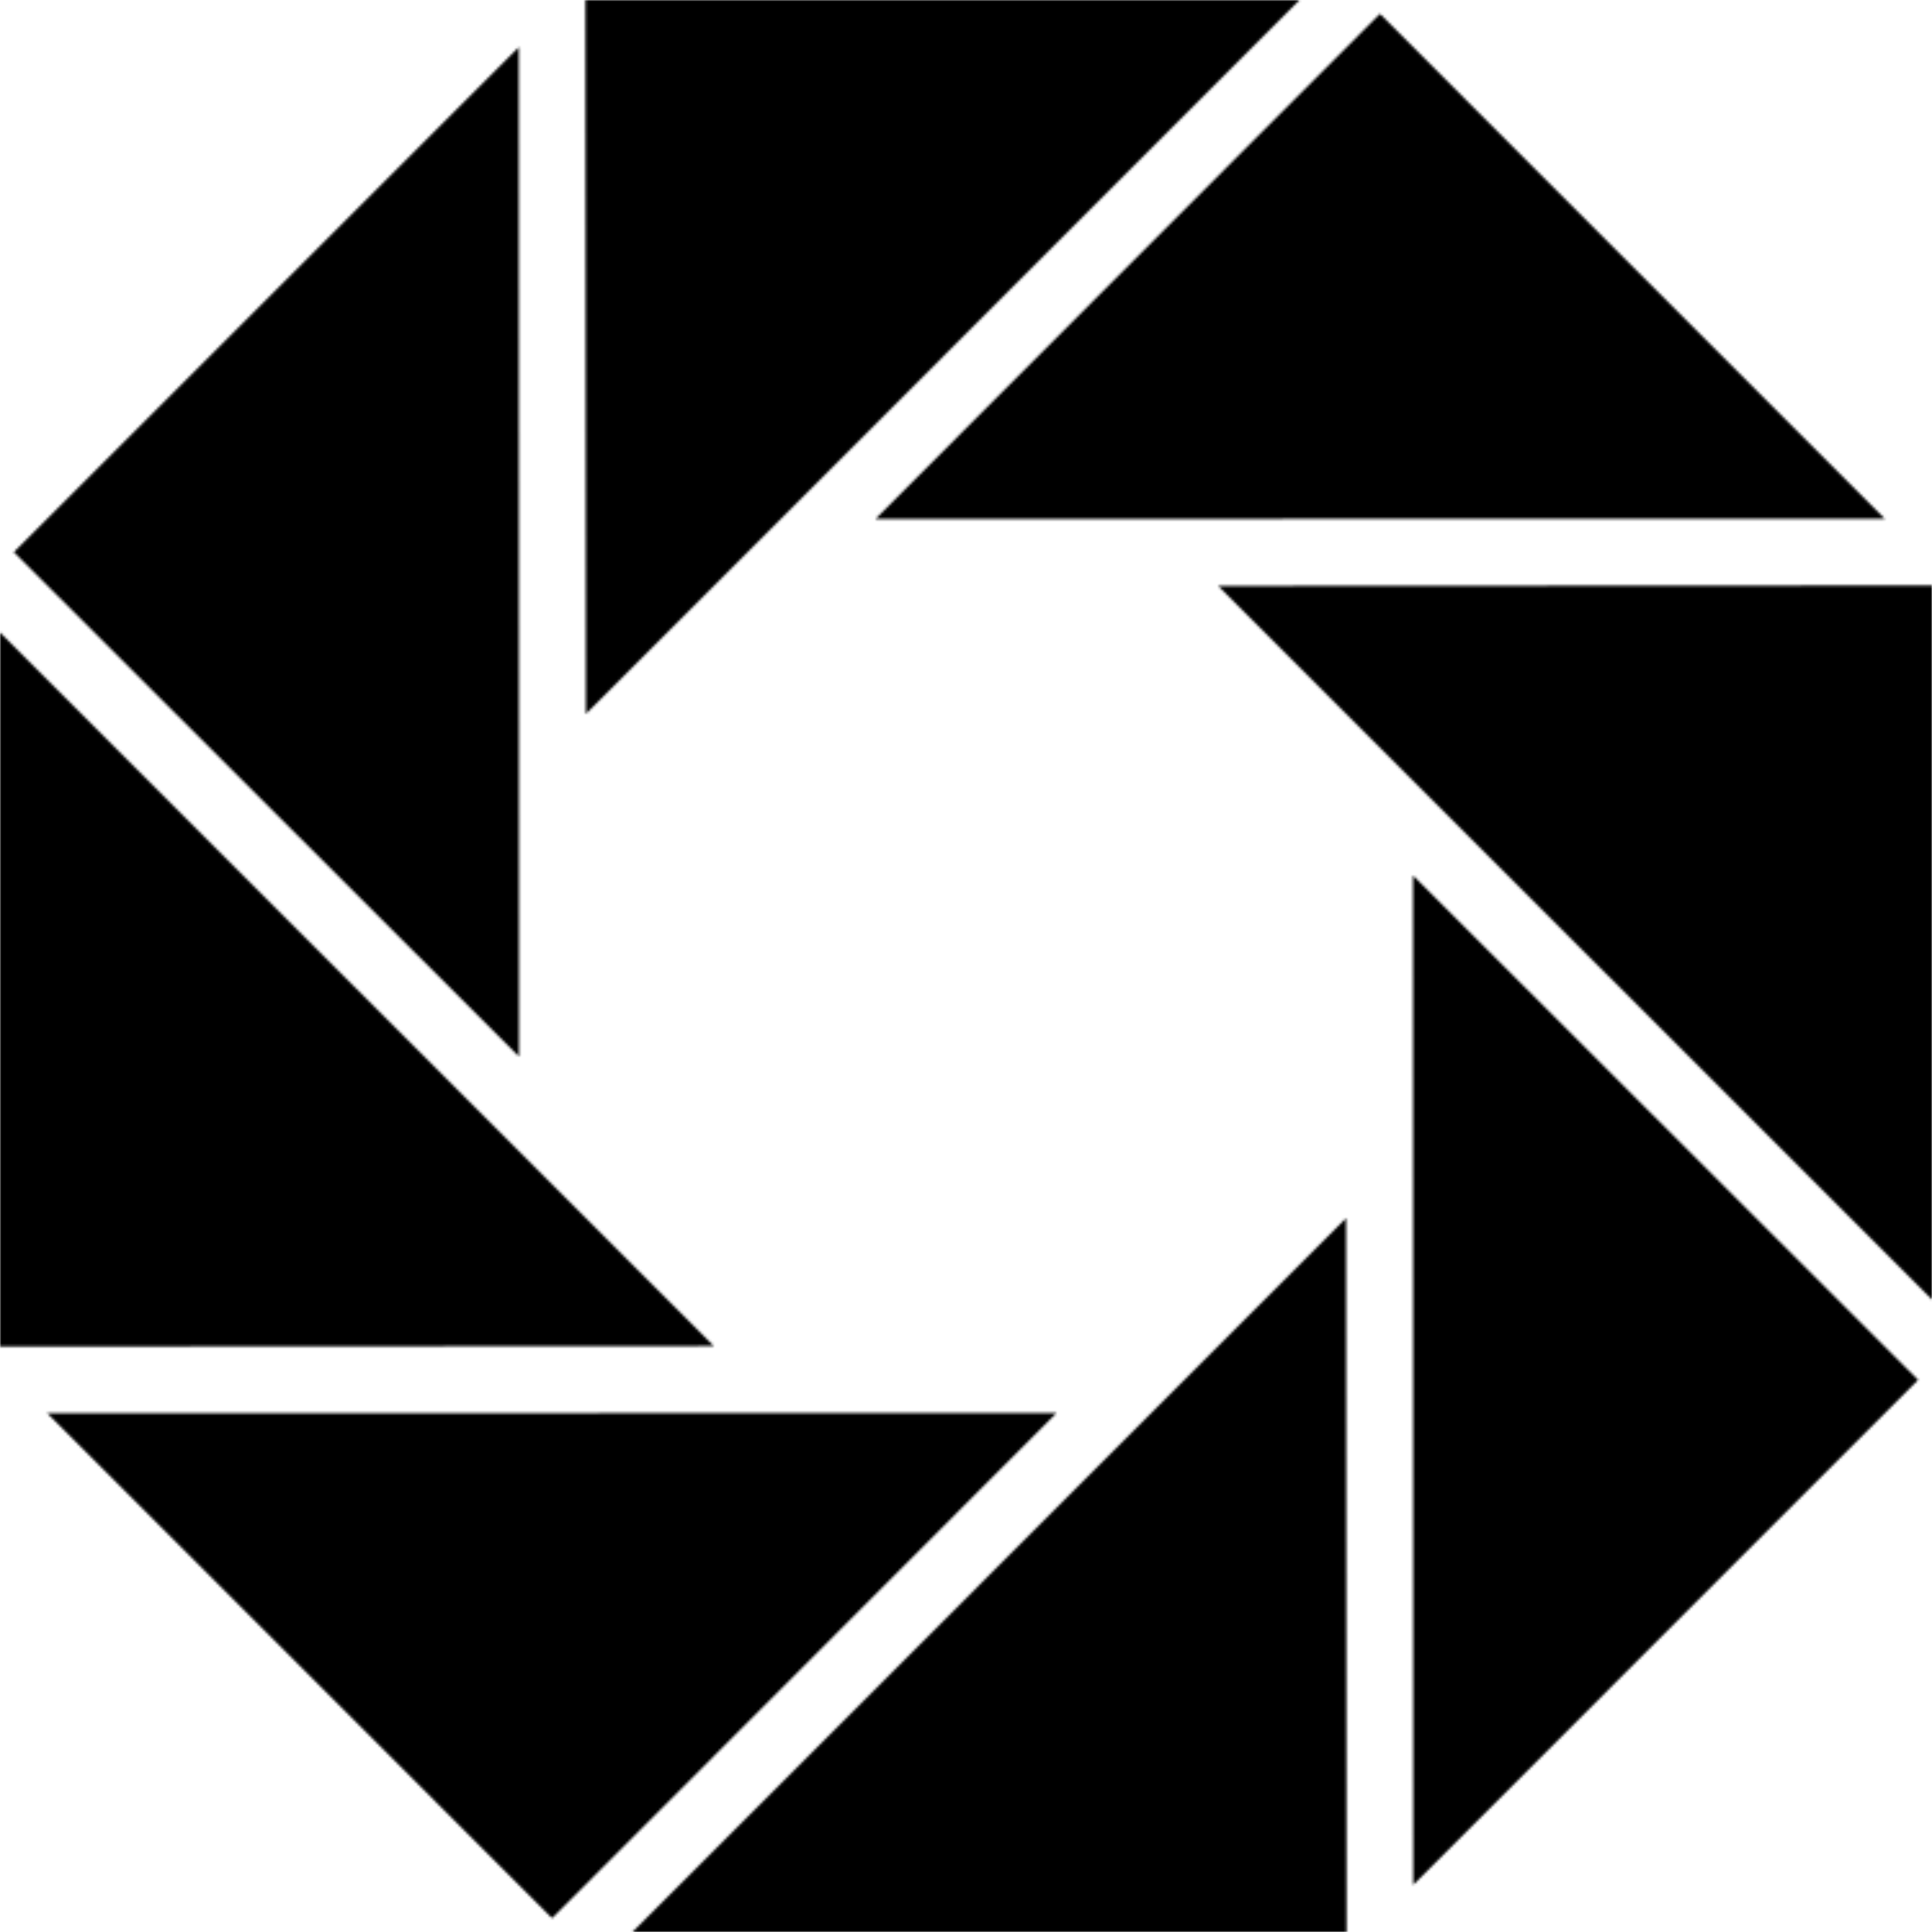 <svg xmlns="http://www.w3.org/2000/svg" width="750" height="750" fill="none"><mask id="i" width="750" height="751" x="0" y="0" maskUnits="userSpaceOnUse" style="mask-type:alpha"><path fill="url(#a)" d="M731.717 201.389 535.694 5.365l-195.85 196.103 391.873-.079Z"/><path fill="url(#b)" d="M504.482 0H227.253l.187 277.148L504.482 0Z"/><path fill="url(#c)" d="M201.396 18.285 5.36 214.321l196.117 195.836-.081-391.872Z"/><path fill="url(#d)" d="M472.852 227.452 750 504.481V227.266l-277.148.186Z"/><path fill="url(#e)" d="m548.608 731.73 196.023-196.036-196.102-195.836.079 391.872Z"/><path fill="url(#f)" d="M0 245.523v277.228l277.148-.188L0 245.523Z"/><path fill="url(#g)" d="M245.521 750.001h277.23l-.188-277.148-277.042 277.148Z"/><path fill="url(#h)" d="m18.288 548.61 196.021 196.038 195.838-196.117-391.86.079Z"/></mask><g mask="url(#i)"><path fill="#000" d="M-126.96-126.96H876.96V876.96H-126.96z"/></g><defs><radialGradient id="a" cx="0" cy="0" r="1" gradientTransform="matrix(0 -98.051 195.937 0 535.781 103.417)" gradientUnits="userSpaceOnUse"><stop stop-color="#fff"/><stop offset="1" stop-color="#fff"/></radialGradient><radialGradient id="b" cx="0" cy="0" r="1" gradientTransform="scale(138.615 138.574) rotate(-90 1.82 -.82)" gradientUnits="userSpaceOnUse"><stop stop-color="#fff"/><stop offset="1" stop-color="#fff"/></radialGradient><radialGradient id="c" cx="0" cy="0" r="1" gradientTransform="scale(98.059 195.936) rotate(-90 1.074 .02)" gradientUnits="userSpaceOnUse"><stop stop-color="#fff"/><stop offset="1" stop-color="#fff"/></radialGradient><radialGradient id="d" cx="0" cy="0" r="1" gradientTransform="matrix(0 -138.608 138.574 0 611.426 365.874)" gradientUnits="userSpaceOnUse"><stop stop-color="#fff"/><stop offset="1" stop-color="#fff"/></radialGradient><radialGradient id="e" cx="0" cy="0" r="1" gradientTransform="matrix(0 -195.936 98.051 0 646.58 535.794)" gradientUnits="userSpaceOnUse"><stop stop-color="#fff"/><stop offset="1" stop-color="#fff"/></radialGradient><radialGradient id="f" cx="0" cy="0" r="1" gradientTransform="matrix(0 -138.614 138.574 0 138.574 384.137)" gradientUnits="userSpaceOnUse"><stop stop-color="#fff"/><stop offset="1" stop-color="#fff"/></radialGradient><radialGradient id="g" cx="0" cy="0" r="1" gradientTransform="matrix(0 -138.574 138.615 0 384.24 611.388)" gradientUnits="userSpaceOnUse"><stop stop-color="#fff"/><stop offset="1" stop-color="#fff"/></radialGradient><radialGradient id="h" cx="0" cy="0" r="1" gradientTransform="matrix(0 -98.058 195.93 0 214.217 646.59)" gradientUnits="userSpaceOnUse"><stop stop-color="#fff"/><stop offset="1" stop-color="#fff"/></radialGradient></defs></svg>